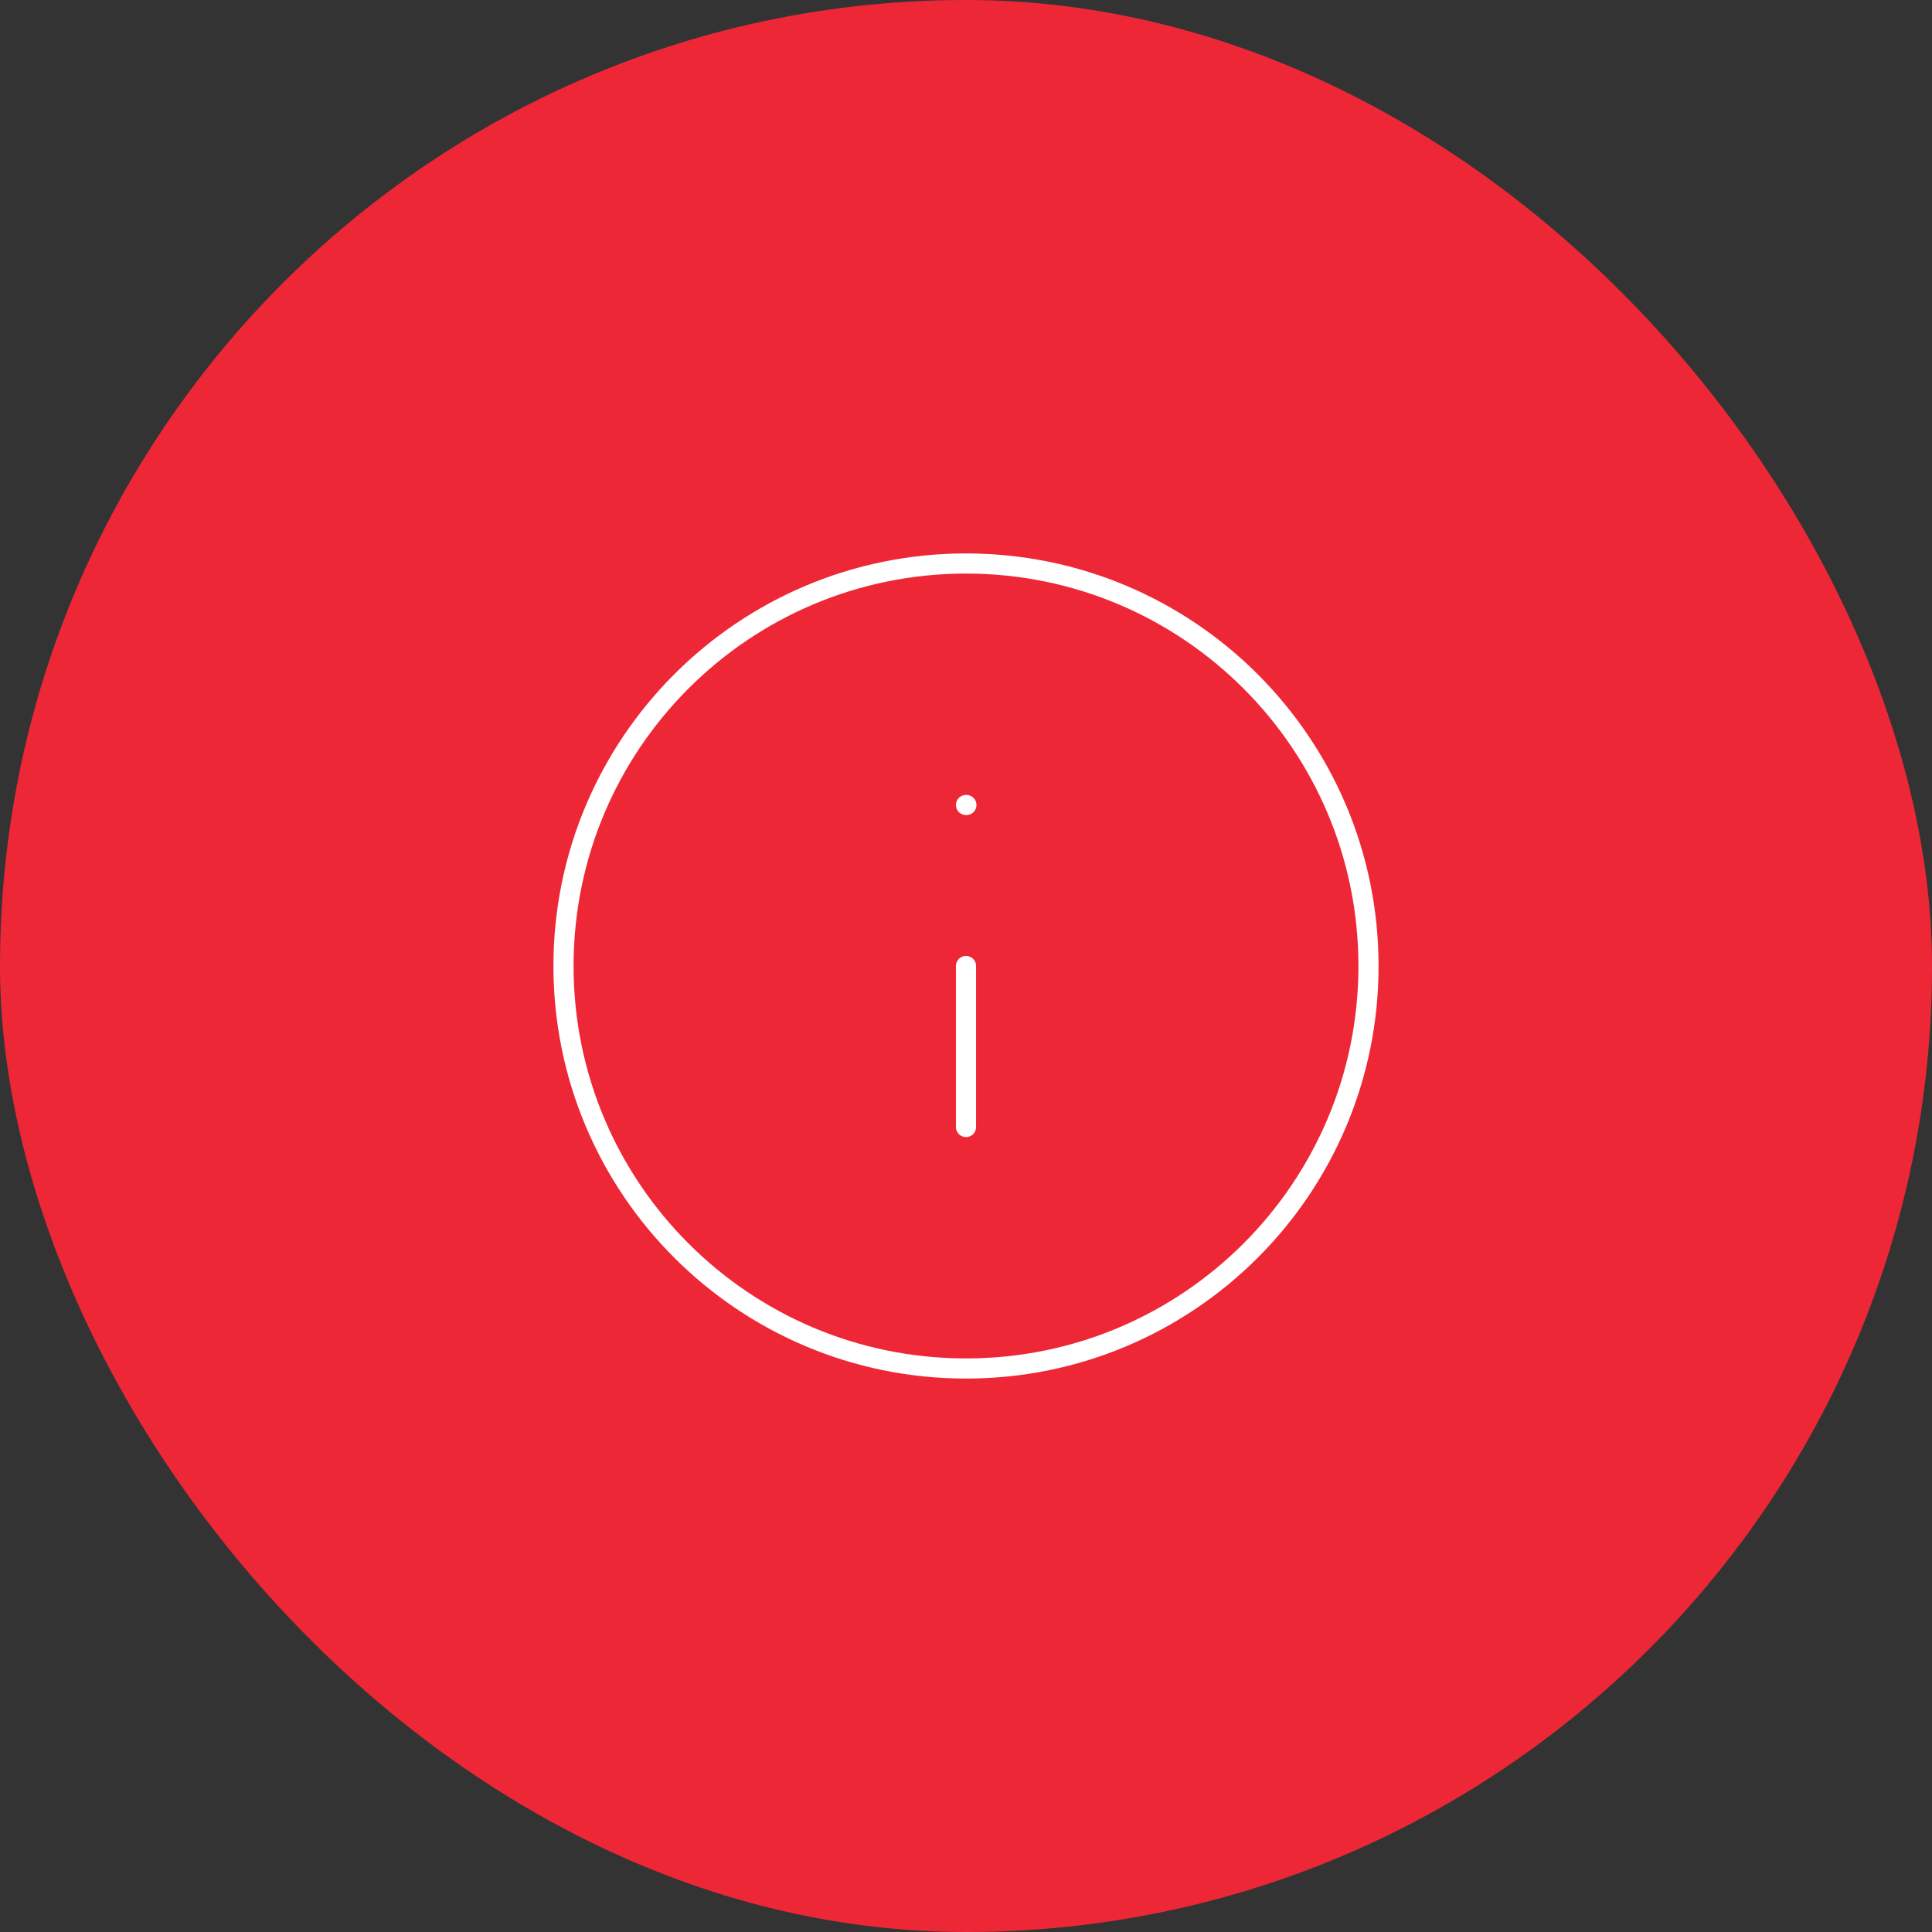 <svg width="96" height="96" viewBox="0 0 96 96" fill="none" xmlns="http://www.w3.org/2000/svg">
<rect x="0" y="0" width="96" height="96" fill="#333333" stroke="none"/>
<rect width="96" height="96" rx="48" fill="#EE2737"/>
<path d="M48 68C59.046 68 68 59.046 68 48C68 36.954 59.046 28 48 28C36.954 28 28 36.954 28 48C28 59.046 36.954 68 48 68Z" stroke="white" stroke-linecap="round" stroke-linejoin="round"/>
<path d="M48 56V48" stroke="white" stroke-linecap="round" stroke-linejoin="round"/>
<path d="M48 40H48.02" stroke="white" stroke-linecap="round" stroke-linejoin="round"/>
</svg>
